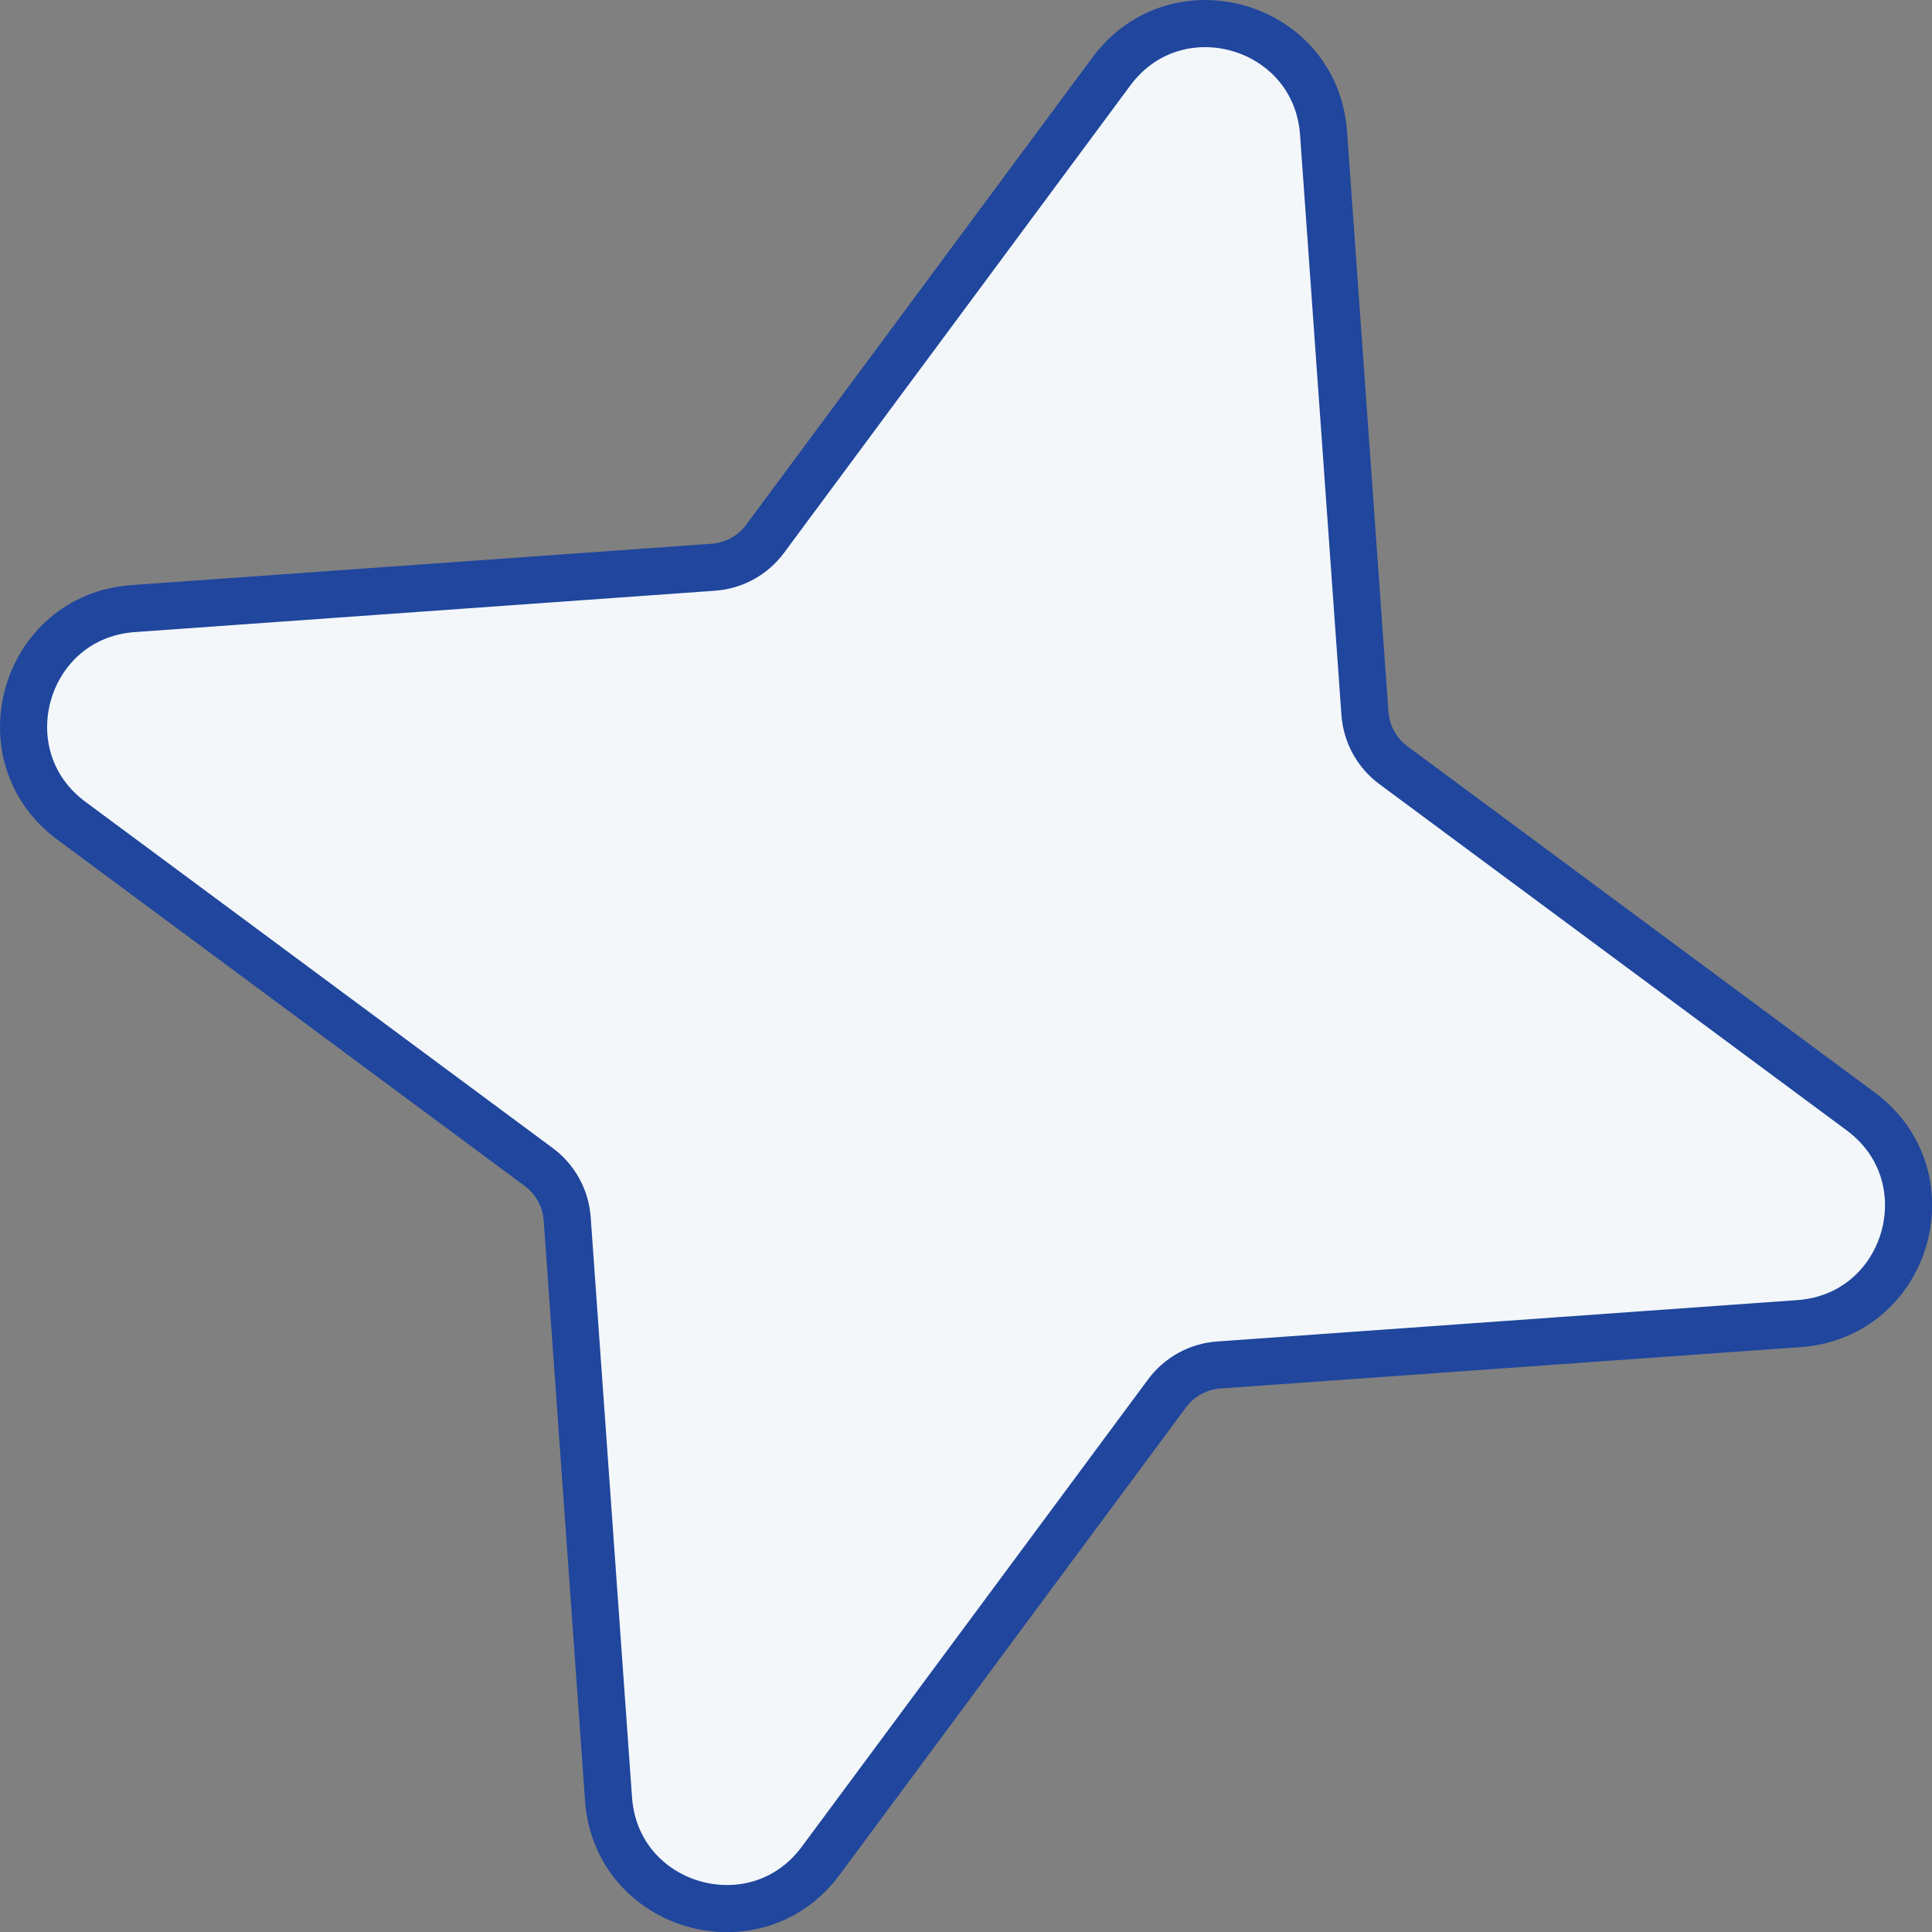 <?xml version="1.0" encoding="UTF-8"?> <svg xmlns="http://www.w3.org/2000/svg" width="82" height="82" viewBox="0 0 82 82" fill="none"><rect x="0" y="0" width="82" height="82" fill="#808080" stroke="none"/><path d="M47.171 3.032C49.935 -0.698 55.846 1.023 56.176 5.653L57.932 30.279C57.995 31.152 58.435 31.955 59.139 32.476L78.975 47.173C82.705 49.936 80.984 55.848 76.354 56.178L51.729 57.934C50.855 57.996 50.053 58.437 49.532 59.14L34.834 78.976C32.07 82.706 26.159 80.985 25.828 76.355L24.073 51.73C24.011 50.857 23.57 50.054 22.867 49.533L3.031 34.835C-0.699 32.072 1.022 26.16 5.652 25.83L30.277 24.075C31.151 24.013 31.953 23.572 32.474 22.868L47.171 3.032Z" fill="#F3F7FA" stroke="#20469D" stroke-width="2"></path></svg> 